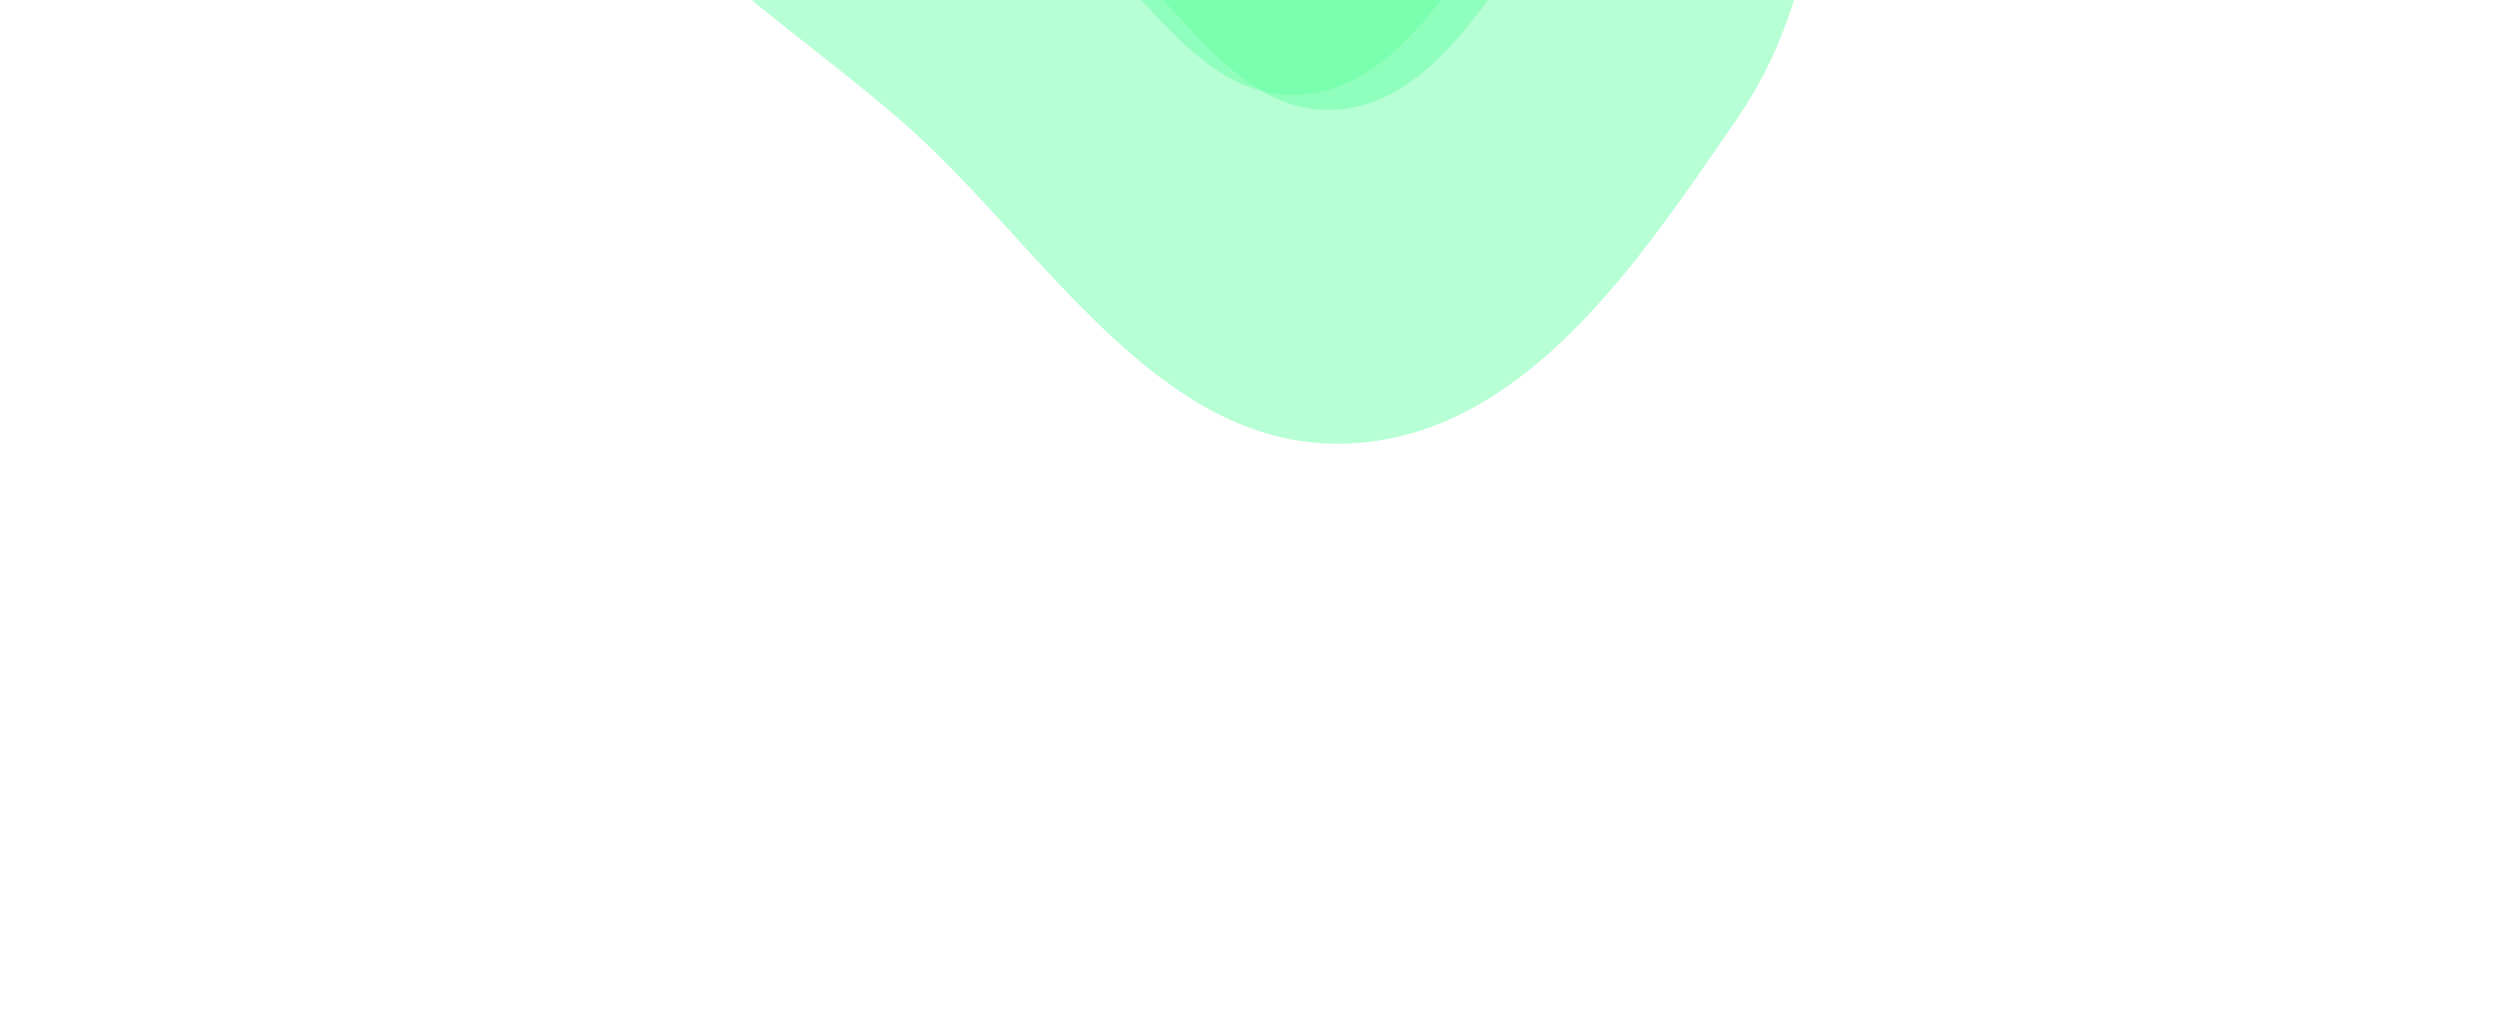 <svg width="824" height="341" viewBox="0 0 824 341" fill="none" xmlns="http://www.w3.org/2000/svg">
    <g opacity="0.7">
        <g opacity="0.45" filter="url(#filter0_f_18011_474)">
            <path fill-rule="evenodd" clip-rule="evenodd"
                d="M443.653 -289.534C501.745 -302.13 574.914 -305.523 612.544 -259.508C649.617 -214.172 614.038 -148.67 606.317 -90.617C600.218 -44.763 599.082 0.493 572.892 38.623C539.901 86.656 501.891 144.268 443.653 146.21C384.855 148.172 348.053 88.159 305.492 47.544C261.219 5.294 188.234 -29.85 195.487 -90.617C202.748 -151.458 287.144 -160.993 334.954 -199.315C373.149 -229.93 395.814 -279.16 443.653 -289.534Z"
                fill="url(#paint0_linear_18011_474)" />
        </g>
        <g opacity="0.45" filter="url(#filter1_f_18011_474)">
            <path fill-rule="evenodd" clip-rule="evenodd"
                d="M427.292 -178.832C455.307 -184.907 490.593 -186.543 508.74 -164.352C526.618 -142.489 509.46 -110.901 505.737 -82.905C502.796 -60.792 502.248 -38.968 489.618 -20.58C473.708 2.584 455.378 30.367 427.292 31.304C398.937 32.25 381.19 3.309 360.665 -16.278C339.315 -36.653 304.118 -53.6 307.615 -82.905C311.117 -112.246 351.817 -116.844 374.873 -135.324C393.292 -150.088 404.223 -173.83 427.292 -178.832Z"
                fill="url(#paint1_linear_18011_474)" />
        </g>
        <g opacity="0.45" filter="url(#filter2_f_18011_474)">
            <path fill-rule="evenodd" clip-rule="evenodd"
                d="M439.068 -173.901C467.083 -179.976 502.369 -181.612 520.515 -159.421C538.394 -137.558 521.236 -105.97 517.512 -77.974C514.571 -55.861 514.023 -34.037 501.393 -15.649C485.483 7.515 467.153 35.298 439.068 36.235C410.713 37.181 392.965 8.24 372.441 -11.347C351.09 -31.722 315.893 -48.67 319.391 -77.974C322.892 -107.315 363.592 -111.913 386.648 -130.394C405.068 -145.158 415.998 -168.899 439.068 -173.901Z"
                fill="url(#paint2_linear_18011_474)" />
        </g>
    </g>
    <defs>
        <filter id="filter0_f_18011_474" x="0.984" y="-491.702" width="822.139" height="831.959"
            filterUnits="userSpaceOnUse" color-interpolation-filters="sRGB">
            <feFlood flood-opacity="0" result="BackgroundImageFix" />
            <feBlend mode="normal" in="SourceGraphic" in2="BackgroundImageFix" result="shape" />
            <feGaussianBlur stdDeviation="97" result="effect1_foregroundBlur_18011_474" />
        </filter>
        <filter id="filter1_f_18011_474" x="213.817" y="-276.327" width="396.474" height="401.21"
            filterUnits="userSpaceOnUse" color-interpolation-filters="sRGB">
            <feFlood flood-opacity="0" result="BackgroundImageFix" />
            <feBlend mode="normal" in="SourceGraphic" in2="BackgroundImageFix" result="shape" />
            <feGaussianBlur stdDeviation="46.778" result="effect1_foregroundBlur_18011_474" />
        </filter>
        <filter id="filter2_f_18011_474" x="225.593" y="-271.396" width="396.474" height="401.21"
            filterUnits="userSpaceOnUse" color-interpolation-filters="sRGB">
            <feFlood flood-opacity="0" result="BackgroundImageFix" />
            <feBlend mode="normal" in="SourceGraphic" in2="BackgroundImageFix" result="shape" />
            <feGaussianBlur stdDeviation="46.778" result="effect1_foregroundBlur_18011_474" />
        </filter>
        <linearGradient id="paint0_linear_18011_474" x1="412.054" y1="-297.702" x2="412.054"
            y2="146.257" gradientUnits="userSpaceOnUse">
            <stop stop-color="#1DFFA9" />
            <stop offset="0.663" stop-color="#1DFF77" />
        </linearGradient>
        <linearGradient id="paint1_linear_18011_474" x1="412.054" y1="-182.771" x2="412.054"
            y2="31.327" gradientUnits="userSpaceOnUse">
            <stop stop-color="#1DFFA9" />
            <stop offset="0.663" stop-color="#1DFF77" />
        </linearGradient>
        <linearGradient id="paint2_linear_18011_474" x1="423.829" y1="-177.841" x2="423.829"
            y2="36.257" gradientUnits="userSpaceOnUse">
            <stop stop-color="#1DFFA9" />
            <stop offset="0.663" stop-color="#1DFF77" />
        </linearGradient>
    </defs>
</svg>